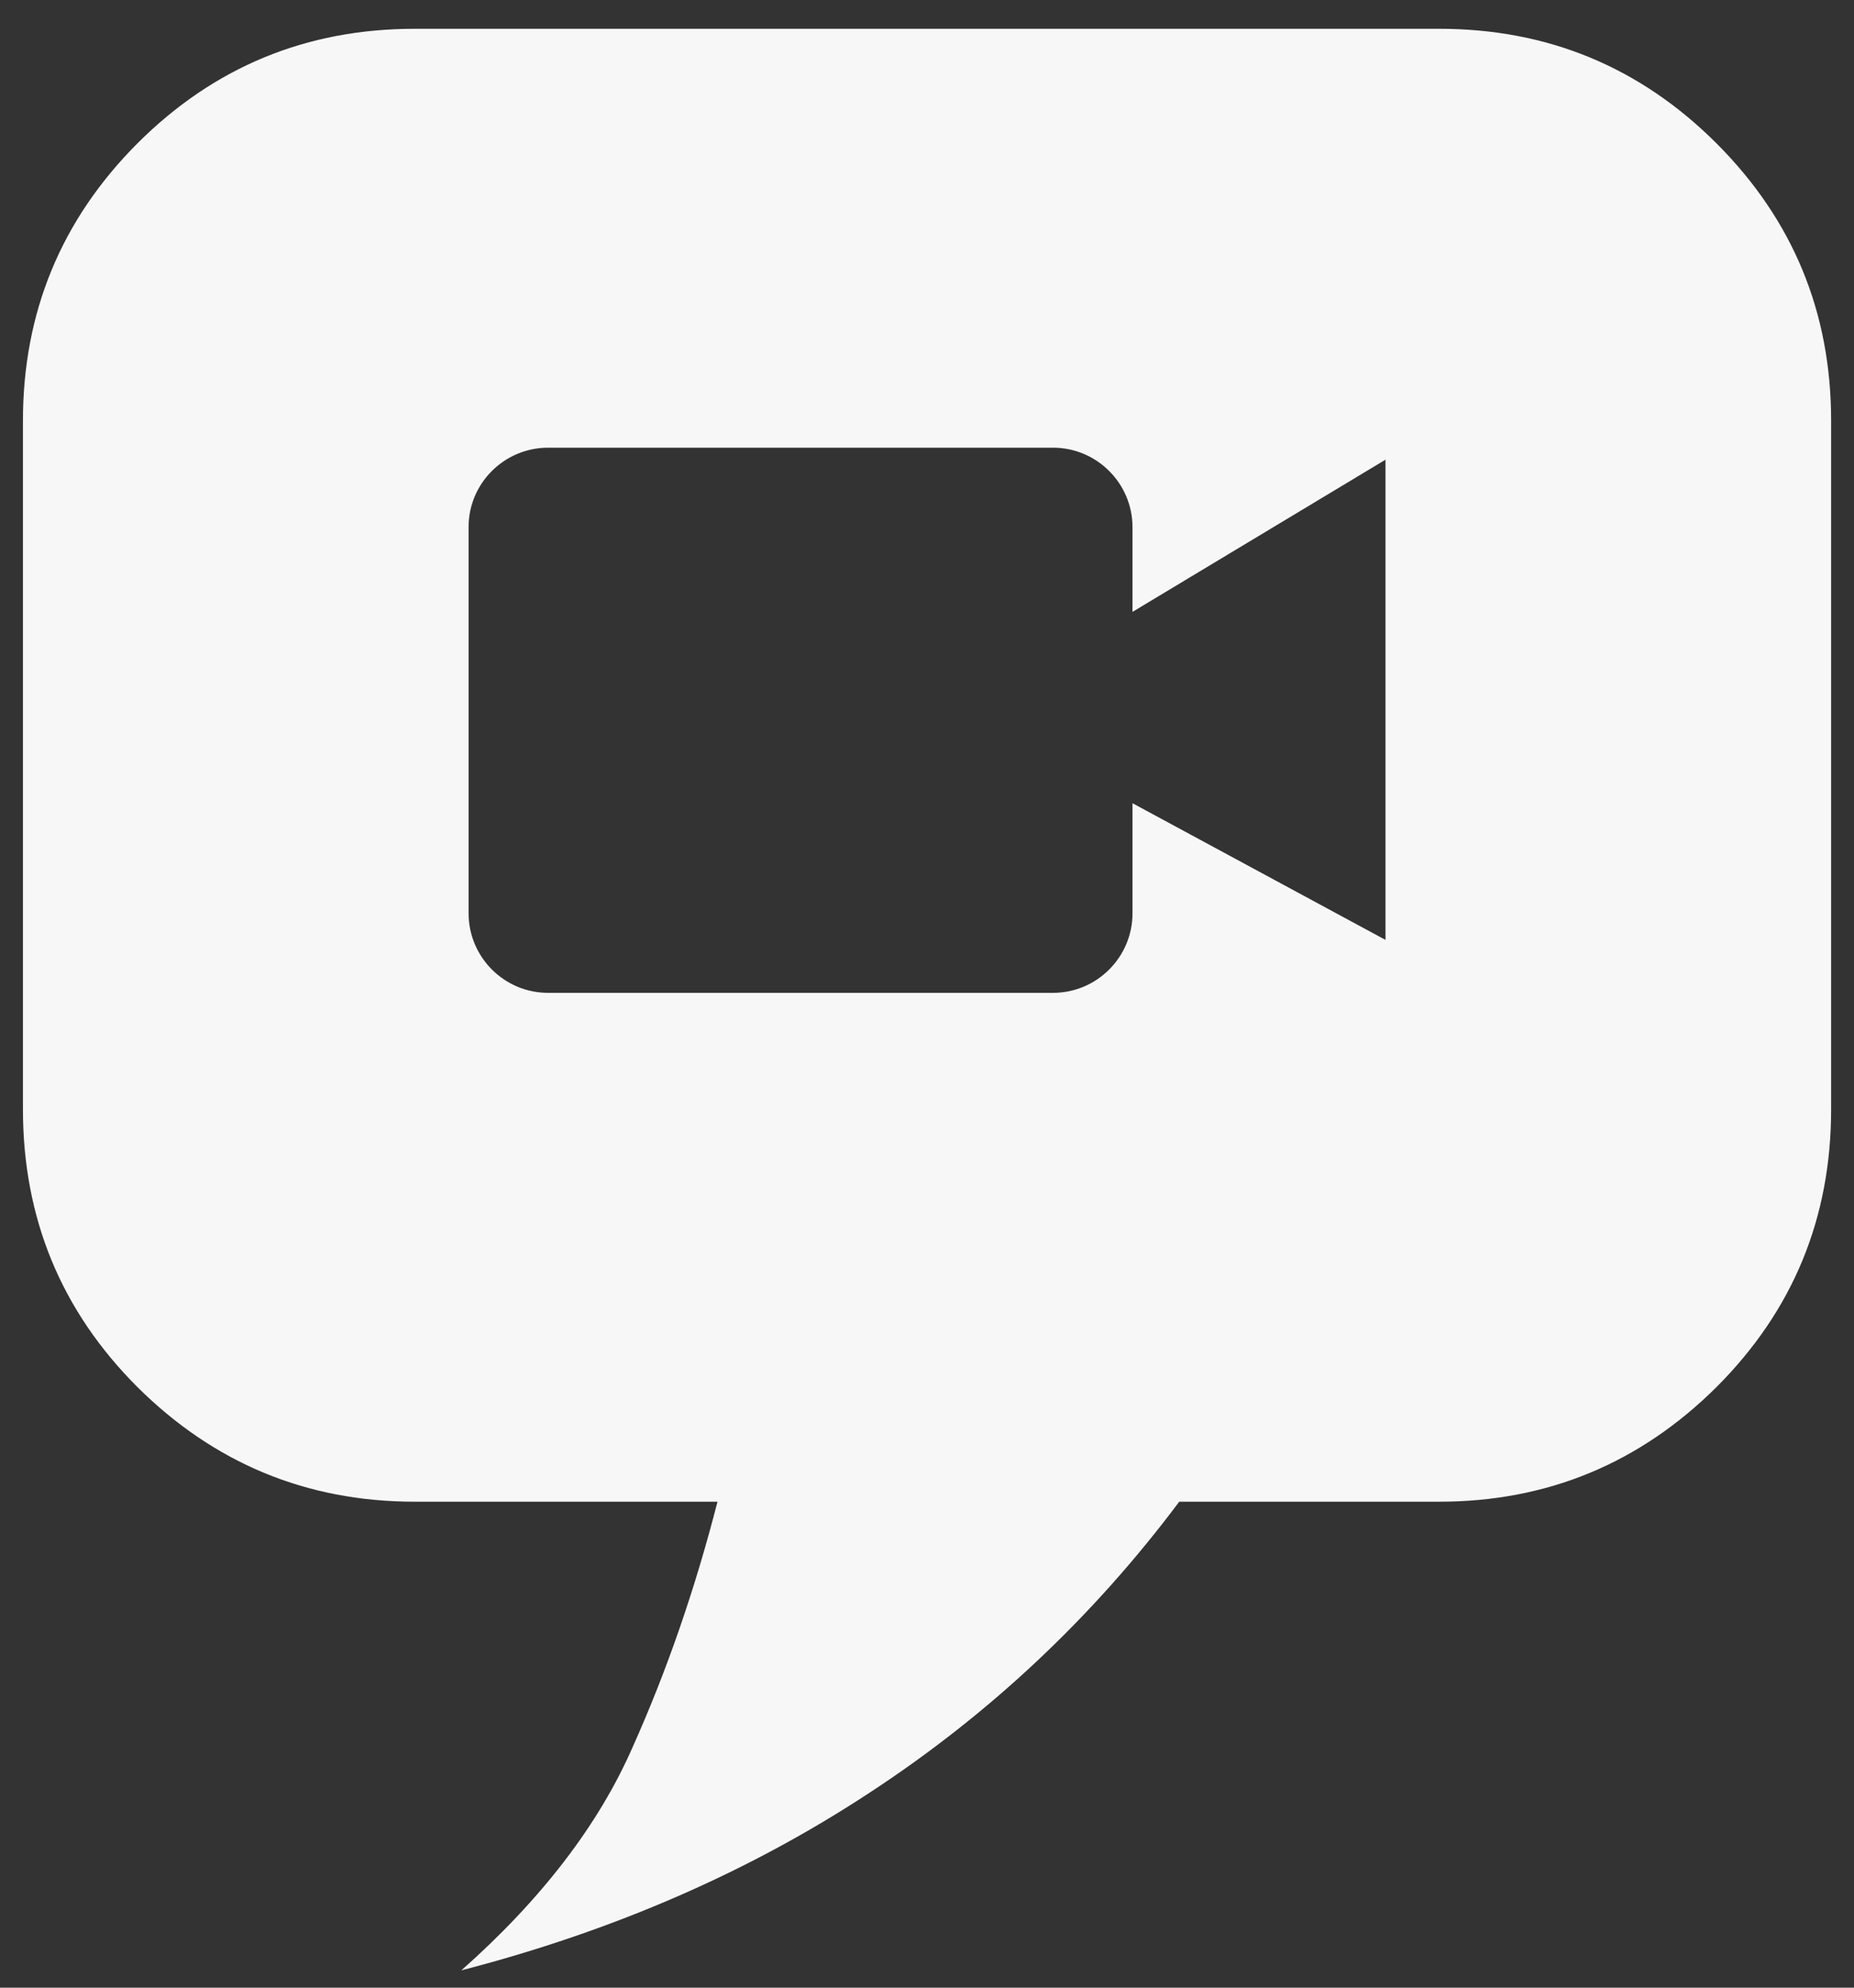 <svg width="56" height="60" viewBox="0 0 56 60" fill="none" xmlns="http://www.w3.org/2000/svg">
<rect x="0" y="0" width="56" height="60" fill="#333333" stroke="none"/>
<path d="M33.821 0.869H22.177H12.528C9.26 0.869 6.465 2.018 4.152 4.327C1.843 6.64 0.693 9.436 0.693 12.703V33.481C0.693 36.767 1.843 39.563 4.152 41.871C6.465 44.166 9.255 45.33 12.528 45.33C15.576 45.33 18.624 45.33 21.672 45.33C21.004 47.934 20.15 50.419 19.105 52.747C18.075 55.094 16.348 57.34 13.935 59.477C18.562 58.28 22.669 56.482 26.284 54.102C29.9 51.736 33.015 48.807 35.619 45.33C38.233 45.33 40.852 45.33 43.47 45.33C46.743 45.33 49.533 44.166 51.846 41.871C54.16 39.558 55.309 36.767 55.309 33.481V12.703C55.309 9.431 54.16 6.64 51.846 4.327C49.533 2.018 46.738 0.869 43.47 0.869H33.821ZM16.553 13.514H31.808C33.129 13.514 34.207 14.592 34.207 15.913V18.47L41.849 13.876V28.372L34.207 24.246V27.571C34.207 28.892 33.129 29.97 31.808 29.97H16.553C15.232 29.97 14.154 28.892 14.154 27.571V15.913C14.149 14.592 15.232 13.514 16.553 13.514Z" fill="#F7F7F7"/>
</svg>
